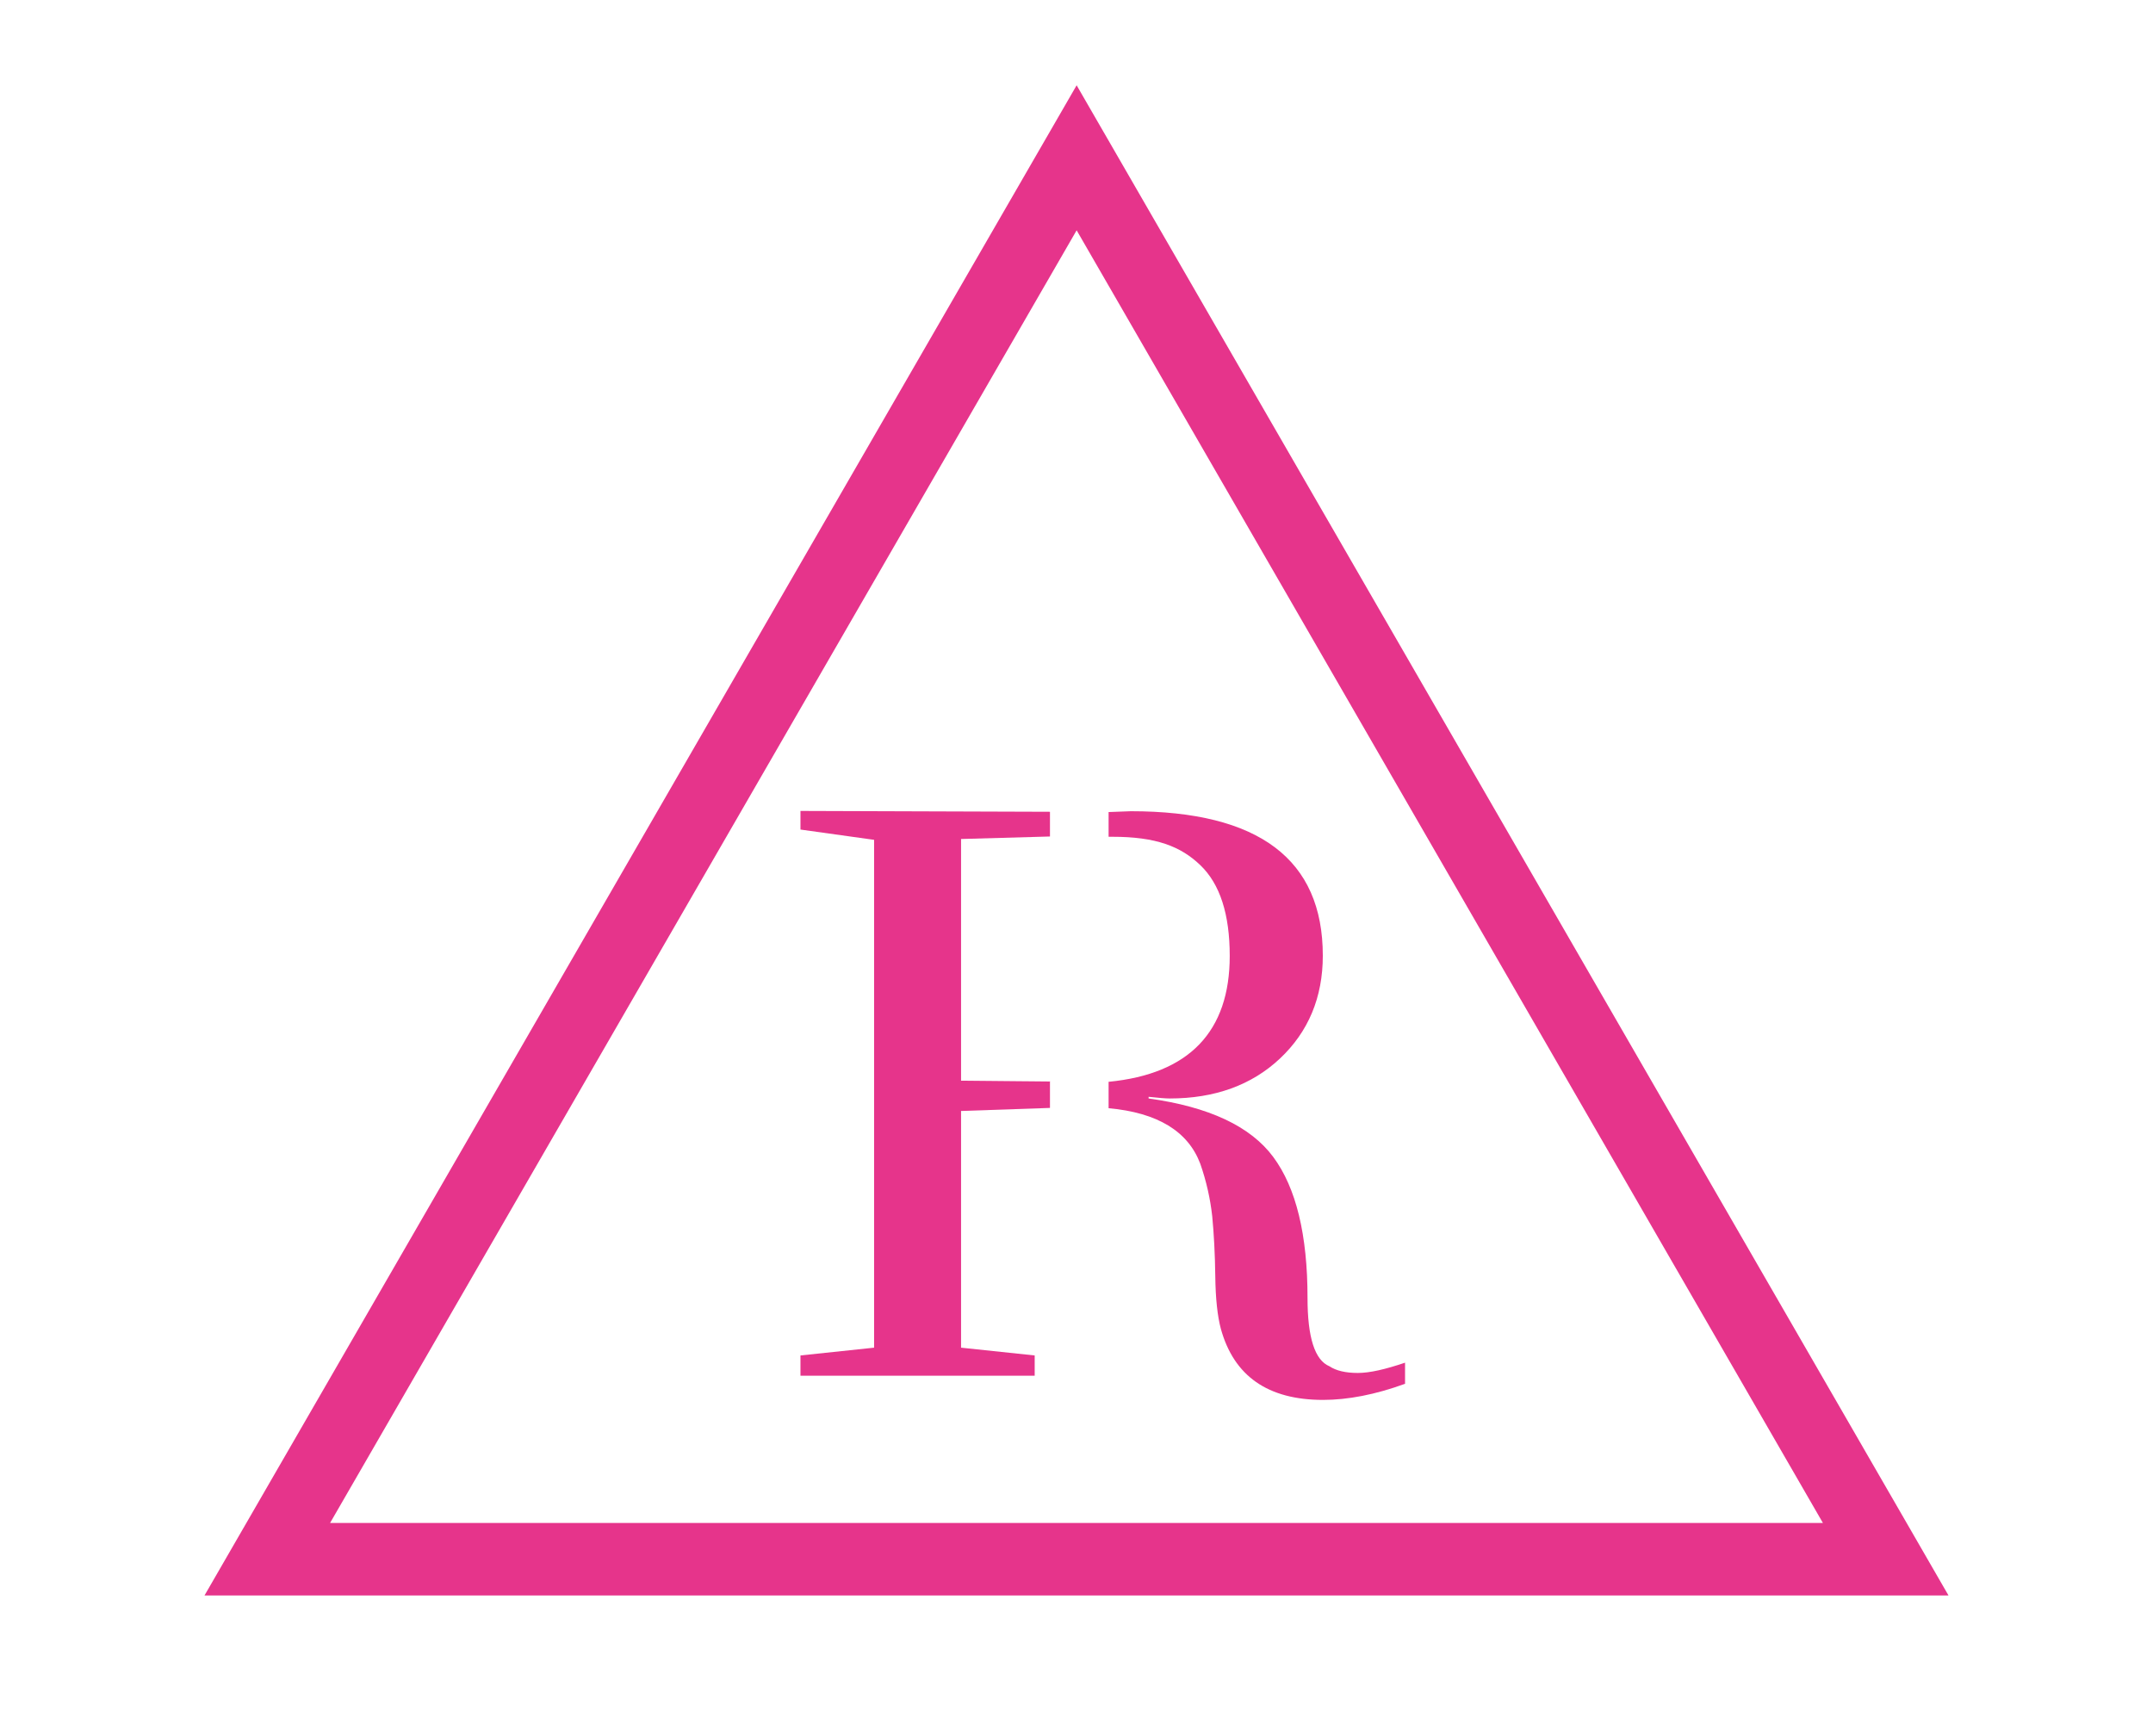 <?xml version="1.0" encoding="utf-8"?>
<!-- Generator: Adobe Illustrator 25.3.1, SVG Export Plug-In . SVG Version: 6.00 Build 0)  -->
<svg version="1.1" xmlns="http://www.w3.org/2000/svg" xmlns:xlink="http://www.w3.org/1999/xlink" x="0px" y="0px"
	 viewBox="0 0 77.49 62.49" style="enable-background:new 0 0 77.49 62.49;" xml:space="preserve">
<style type="text/css">
	.st0{display:none;}
	.st1{display:inline;fill:#E3318A;}
	.st2{fill:#E6348B;}
</style>
<g id="Laag_1">
	<g class="st0">
		<path class="st1" d="M12.74,46.22v3.52l1.09,0.11v0.3h-3.46v-0.3l1.09-0.11v-7.56l-1.09-0.15v-0.28h6.06l0.01,1.78h-0.32
			l-0.42-1.33l-2.95-0.04v3.59h2.6l0.39-0.93h0.25v2.34h-0.26l-0.37-0.96H12.74z"/>
		<path class="st1" d="M17.41,50.16v-0.3l1.09-0.11v-7.57l-1.09-0.14v-0.28h5.98l0.01,1.78h-0.32l-0.42-1.33l-2.87-0.04v3.38h2.52
			l0.39-0.93h0.25v2.34h-0.26l-0.37-0.96h-2.52v3.75l3.25-0.04l0.59-1.43h0.32l-0.15,1.87H17.41z"/>
		<path class="st1" d="M24.86,41.76h3.46v0.3l-1.09,0.11v7.58l3.15-0.04l0.59-1.43h0.32l-0.15,1.87h-6.28v-0.3l1.09-0.11v-7.57
			l-1.09-0.11V41.76z"/>
		<path class="st1" d="M37.1,41.74l1.42-0.04c1.89,0,2.83,0.72,2.83,2.15c0,0.62-0.21,1.13-0.63,1.53c-0.42,0.4-0.96,0.6-1.63,0.6
			c-0.06,0-0.16-0.01-0.31-0.02v0.02c0.89,0.13,1.5,0.42,1.84,0.87c0.34,0.46,0.51,1.15,0.51,2.09c0,0.59,0.11,0.93,0.32,1.02
			c0.1,0.07,0.24,0.1,0.42,0.1s0.41-0.05,0.69-0.16v0.31c-0.44,0.16-0.84,0.24-1.21,0.24c-0.82,0-1.32-0.35-1.51-1.06
			c-0.05-0.18-0.08-0.44-0.08-0.78c0-0.34-0.02-0.63-0.04-0.89c-0.02-0.26-0.08-0.52-0.17-0.78c-0.21-0.56-0.78-0.84-1.72-0.84h-0.7
			v3.7l0.96,0.09v0.28H34.9V49.9l0.94-0.1v-7.64l-1.09-0.13V41.7c0.53,0.03,1.1,0.04,1.71,0.04H37.1z M37.12,45.73h0.62
			c1.49,0,2.23-0.63,2.23-1.89c0-0.62-0.15-1.07-0.44-1.35c-0.29-0.28-0.76-0.42-1.4-0.42c-0.25,0-0.59,0.02-1.02,0.05V45.73z"/>
		<path class="st1" d="M51.38,45.94c0,1.26-0.38,2.3-1.14,3.12c-0.76,0.83-1.77,1.24-3.05,1.24s-2.29-0.41-3.05-1.24
			C43.38,48.23,43,47.19,43,45.94c0-1.26,0.38-2.3,1.14-3.12c0.76-0.83,1.78-1.24,3.05-1.24s2.29,0.41,3.05,1.24
			C51,43.64,51.38,44.68,51.38,45.94z M47.21,49.91c1.76,0,2.65-1.32,2.65-3.97c0-1.27-0.2-2.25-0.61-2.94
			c-0.4-0.69-1.09-1.03-2.05-1.03c-0.97,0-1.65,0.34-2.06,1.02c-0.41,0.68-0.61,1.67-0.61,2.95C44.53,48.58,45.42,49.91,47.21,49.91
			z"/>
		<path class="st1" d="M52.59,43.61v-1.85l6.93-0.03v0.39l-5.39,7.39l4.61,0.02l0.42-1.38h0.32V50l-7.03,0.03v-0.35l5.44-7.43
			l-4.56-0.02l-0.42,1.4H52.59z"/>
		<path class="st1" d="M60.59,50.16v-0.3l1.09-0.11v-7.57l-1.09-0.14v-0.28h5.98l0.01,1.78h-0.32l-0.42-1.33l-2.87-0.04v3.38h2.52
			l0.39-0.93h0.25v2.34h-0.26l-0.37-0.96h-2.52v3.75l3.25-0.04l0.59-1.43h0.32l-0.15,1.87H60.59z"/>
	</g>
	<g>
		<polygon class="st2" points="34.59,39.99 37.79,39.88 37.79,38.93 34.59,38.9 34.59,30.2 37.79,30.11 37.79,29.22 28.81,29.19 
			28.81,29.86 31.46,30.23 31.46,48.51 28.81,48.79 28.81,49.52 37.24,49.52 37.24,48.79 34.59,48.51 		"/>
		<path class="st2" d="M48.87,49.42c-0.44,0-0.78-0.08-1.02-0.24c-0.53-0.22-0.79-1.04-0.79-2.46c0-2.27-0.41-3.96-1.23-5.07
			c-0.82-1.11-2.32-1.81-4.49-2.11v-0.06c0.36,0.04,0.62,0.06,0.76,0.06c1.62,0,2.95-0.48,3.97-1.44c1.02-0.96,1.54-2.2,1.54-3.7
			c0-3.47-2.3-5.2-6.91-5.2l-0.8,0.03v0.89c0.05,0,0.1,0,0.14,0c1.56,0,2.45,0.34,3.16,1.02c0.71,0.68,1.06,1.77,1.06,3.27
			c0,2.72-1.46,4.25-4.36,4.53l0,0.95c1.76,0.16,2.86,0.83,3.3,2c0.22,0.63,0.36,1.26,0.43,1.89c0.06,0.63,0.1,1.35,0.11,2.16
			c0.01,0.81,0.08,1.44,0.2,1.89c0.47,1.7,1.69,2.56,3.68,2.56c0.89,0,1.88-0.19,2.95-0.58v-0.76
			C49.86,49.29,49.3,49.42,48.87,49.42z"/>
		<path class="st2" d="M70.13,57.43H7.36L38.75,3.07L70.13,57.43z M11.88,54.82h53.73L38.75,8.29L11.88,54.82z"/>
	</g>
</g>
<g id="Laag_2">
</g>
</svg>
